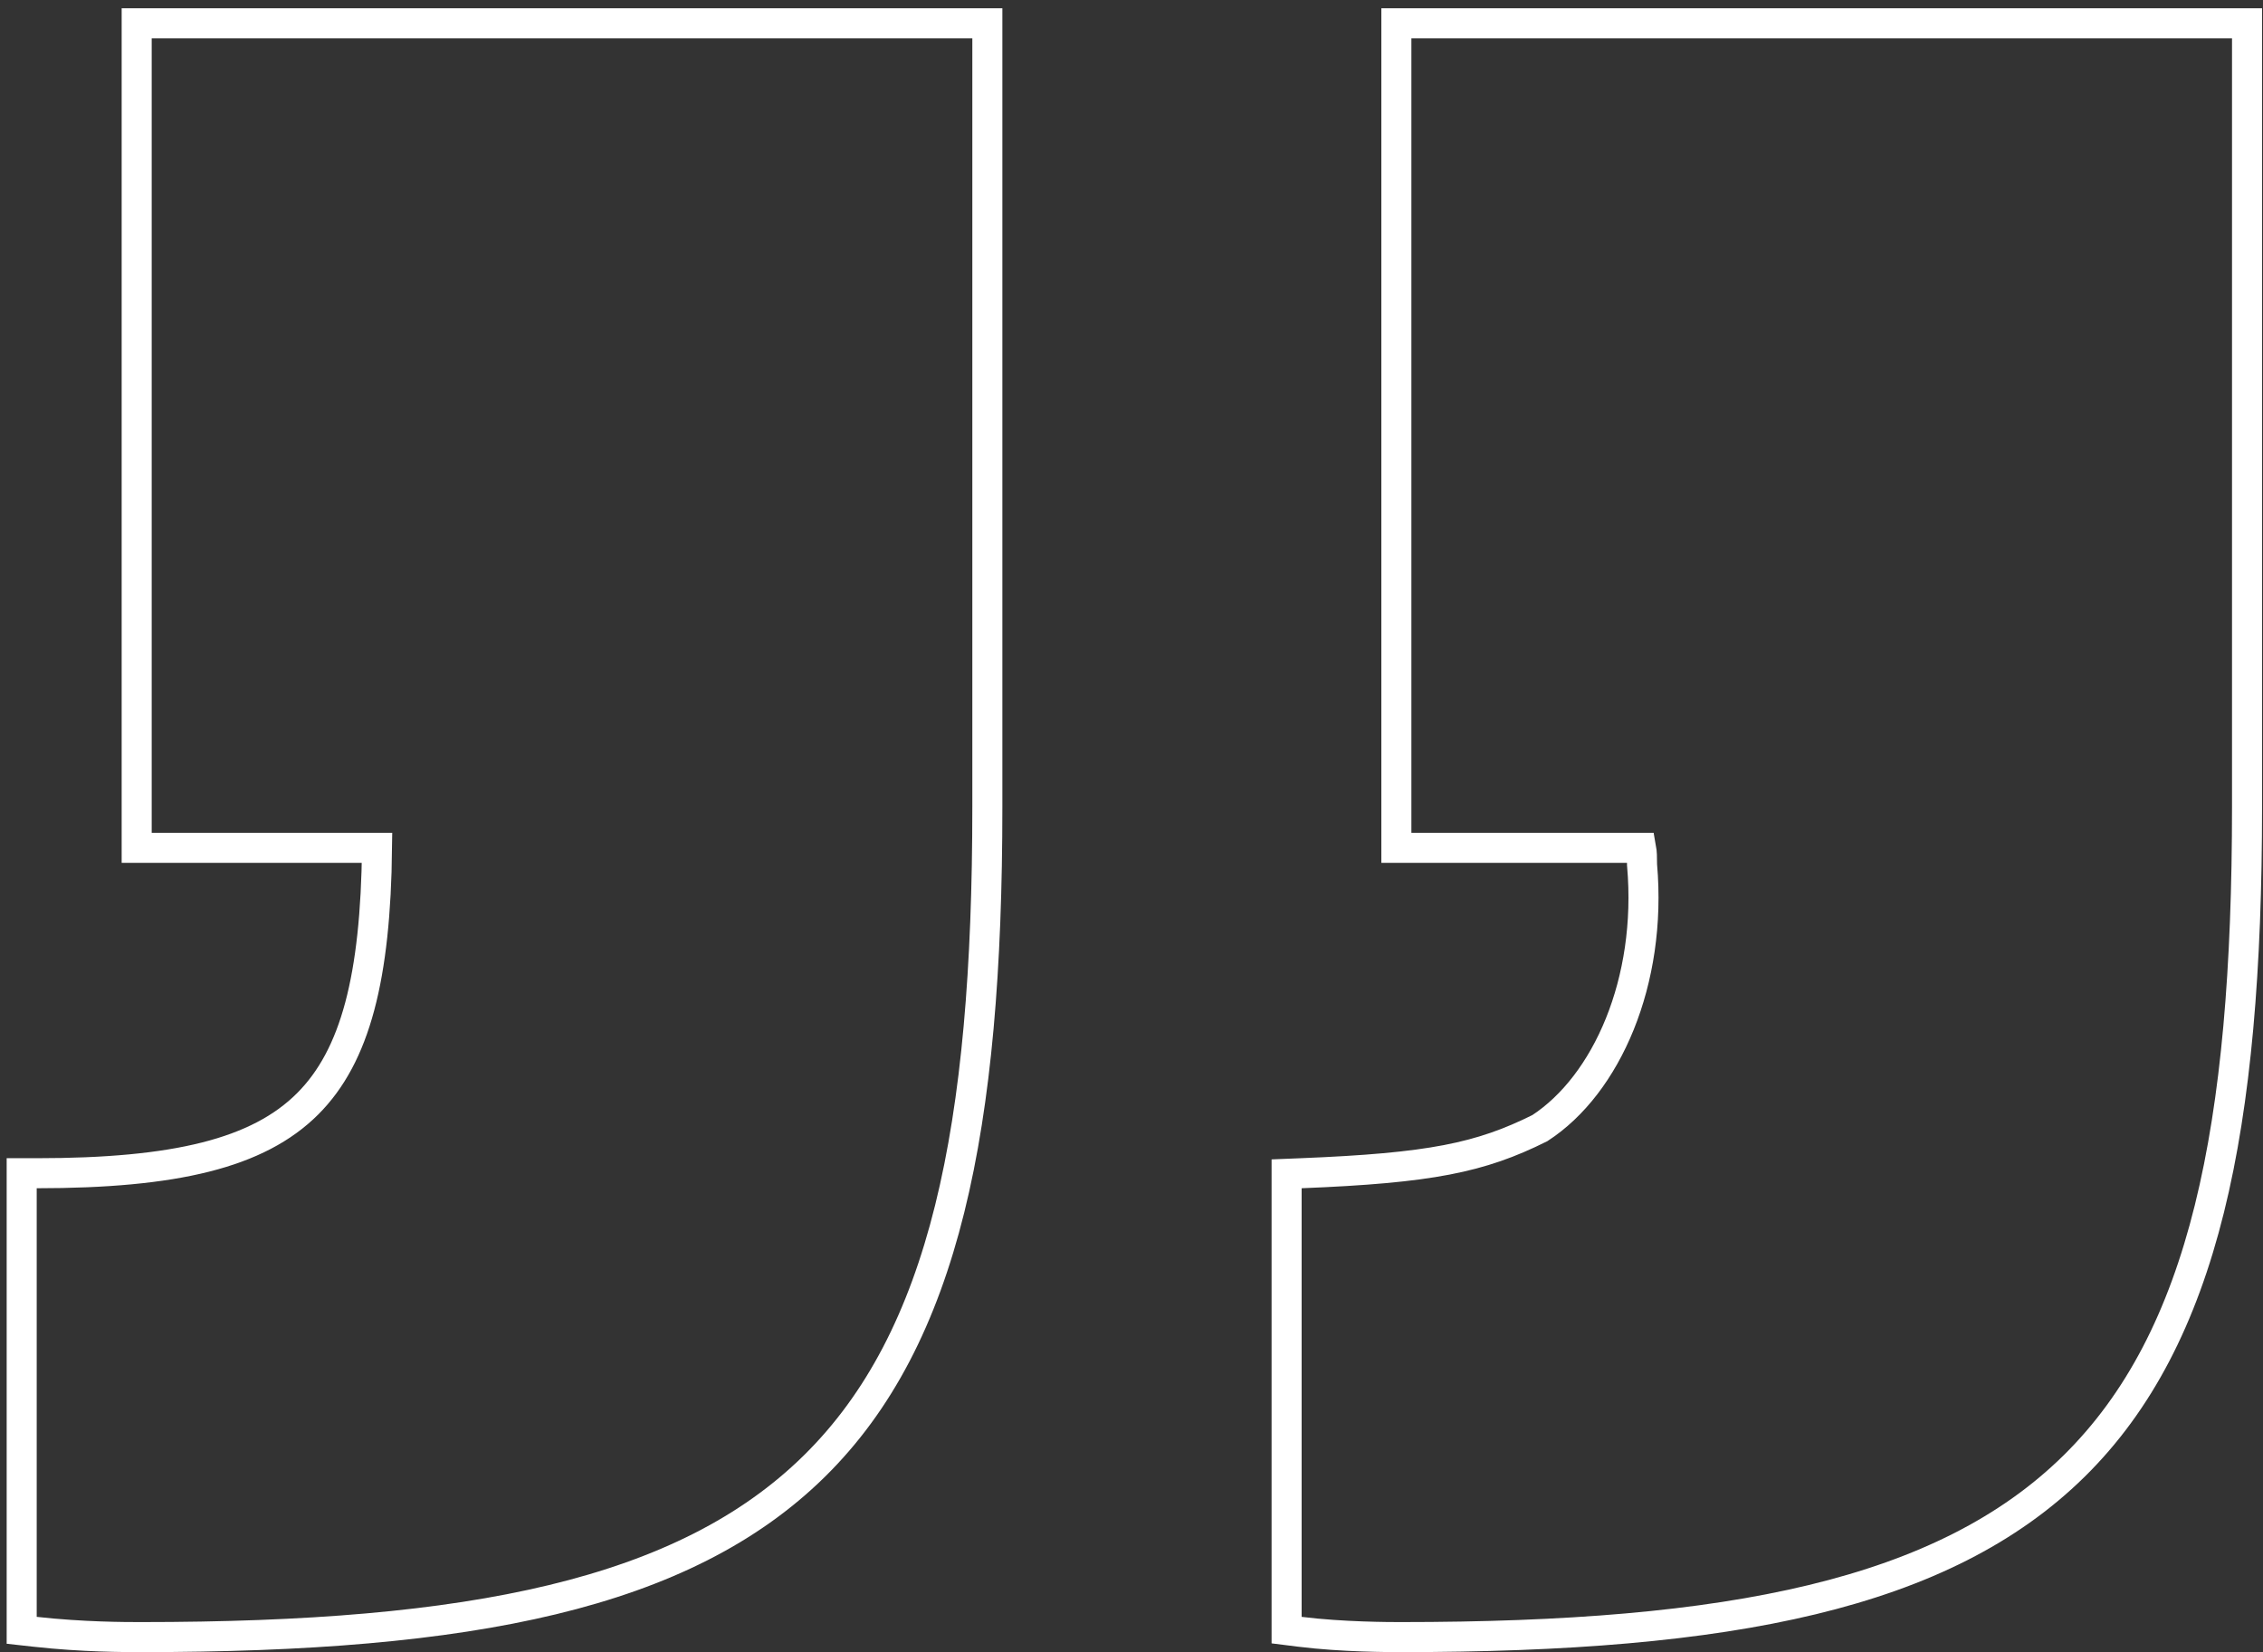 <svg width="226" height="165" viewBox="0 0 226 165" fill="none" xmlns="http://www.w3.org/2000/svg">
<rect x="0" y="0" width="226" height="165" fill="#333333" stroke="none"/>
<path d="M140.952 2.326H139.452V3.826V83.17V84.67H140.952H163.894C163.978 85.127 163.986 85.643 163.986 86.302V86.367L163.992 86.432C164.999 98.02 160.451 108.325 153.78 112.663C147.834 115.624 142.857 116.65 129.93 117.167L128.49 117.225V118.666V161.47V162.794L129.804 162.959C134.073 163.492 138.843 163.492 139.9 163.492H139.908C172.799 163.492 194.125 159.218 207.124 146.422C220.131 133.619 224.406 112.673 224.406 80.56V3.826V2.326H222.906H140.952ZM15.15 2.326H13.65V3.826V83.17V84.67H15.15H37.654C37.512 97.581 35.498 105.463 30.728 110.232C25.777 115.184 17.471 117.166 3.666 117.166H2.166V118.666V161.47V162.813L3.5 162.961C8.281 163.492 12.523 163.492 14.101 163.492H14.106C46.997 163.492 68.323 159.218 81.322 146.422C94.329 133.619 98.604 112.673 98.604 80.56V3.826V2.326H97.104H15.15Z" stroke="white" stroke-width="3"/>
</svg>

